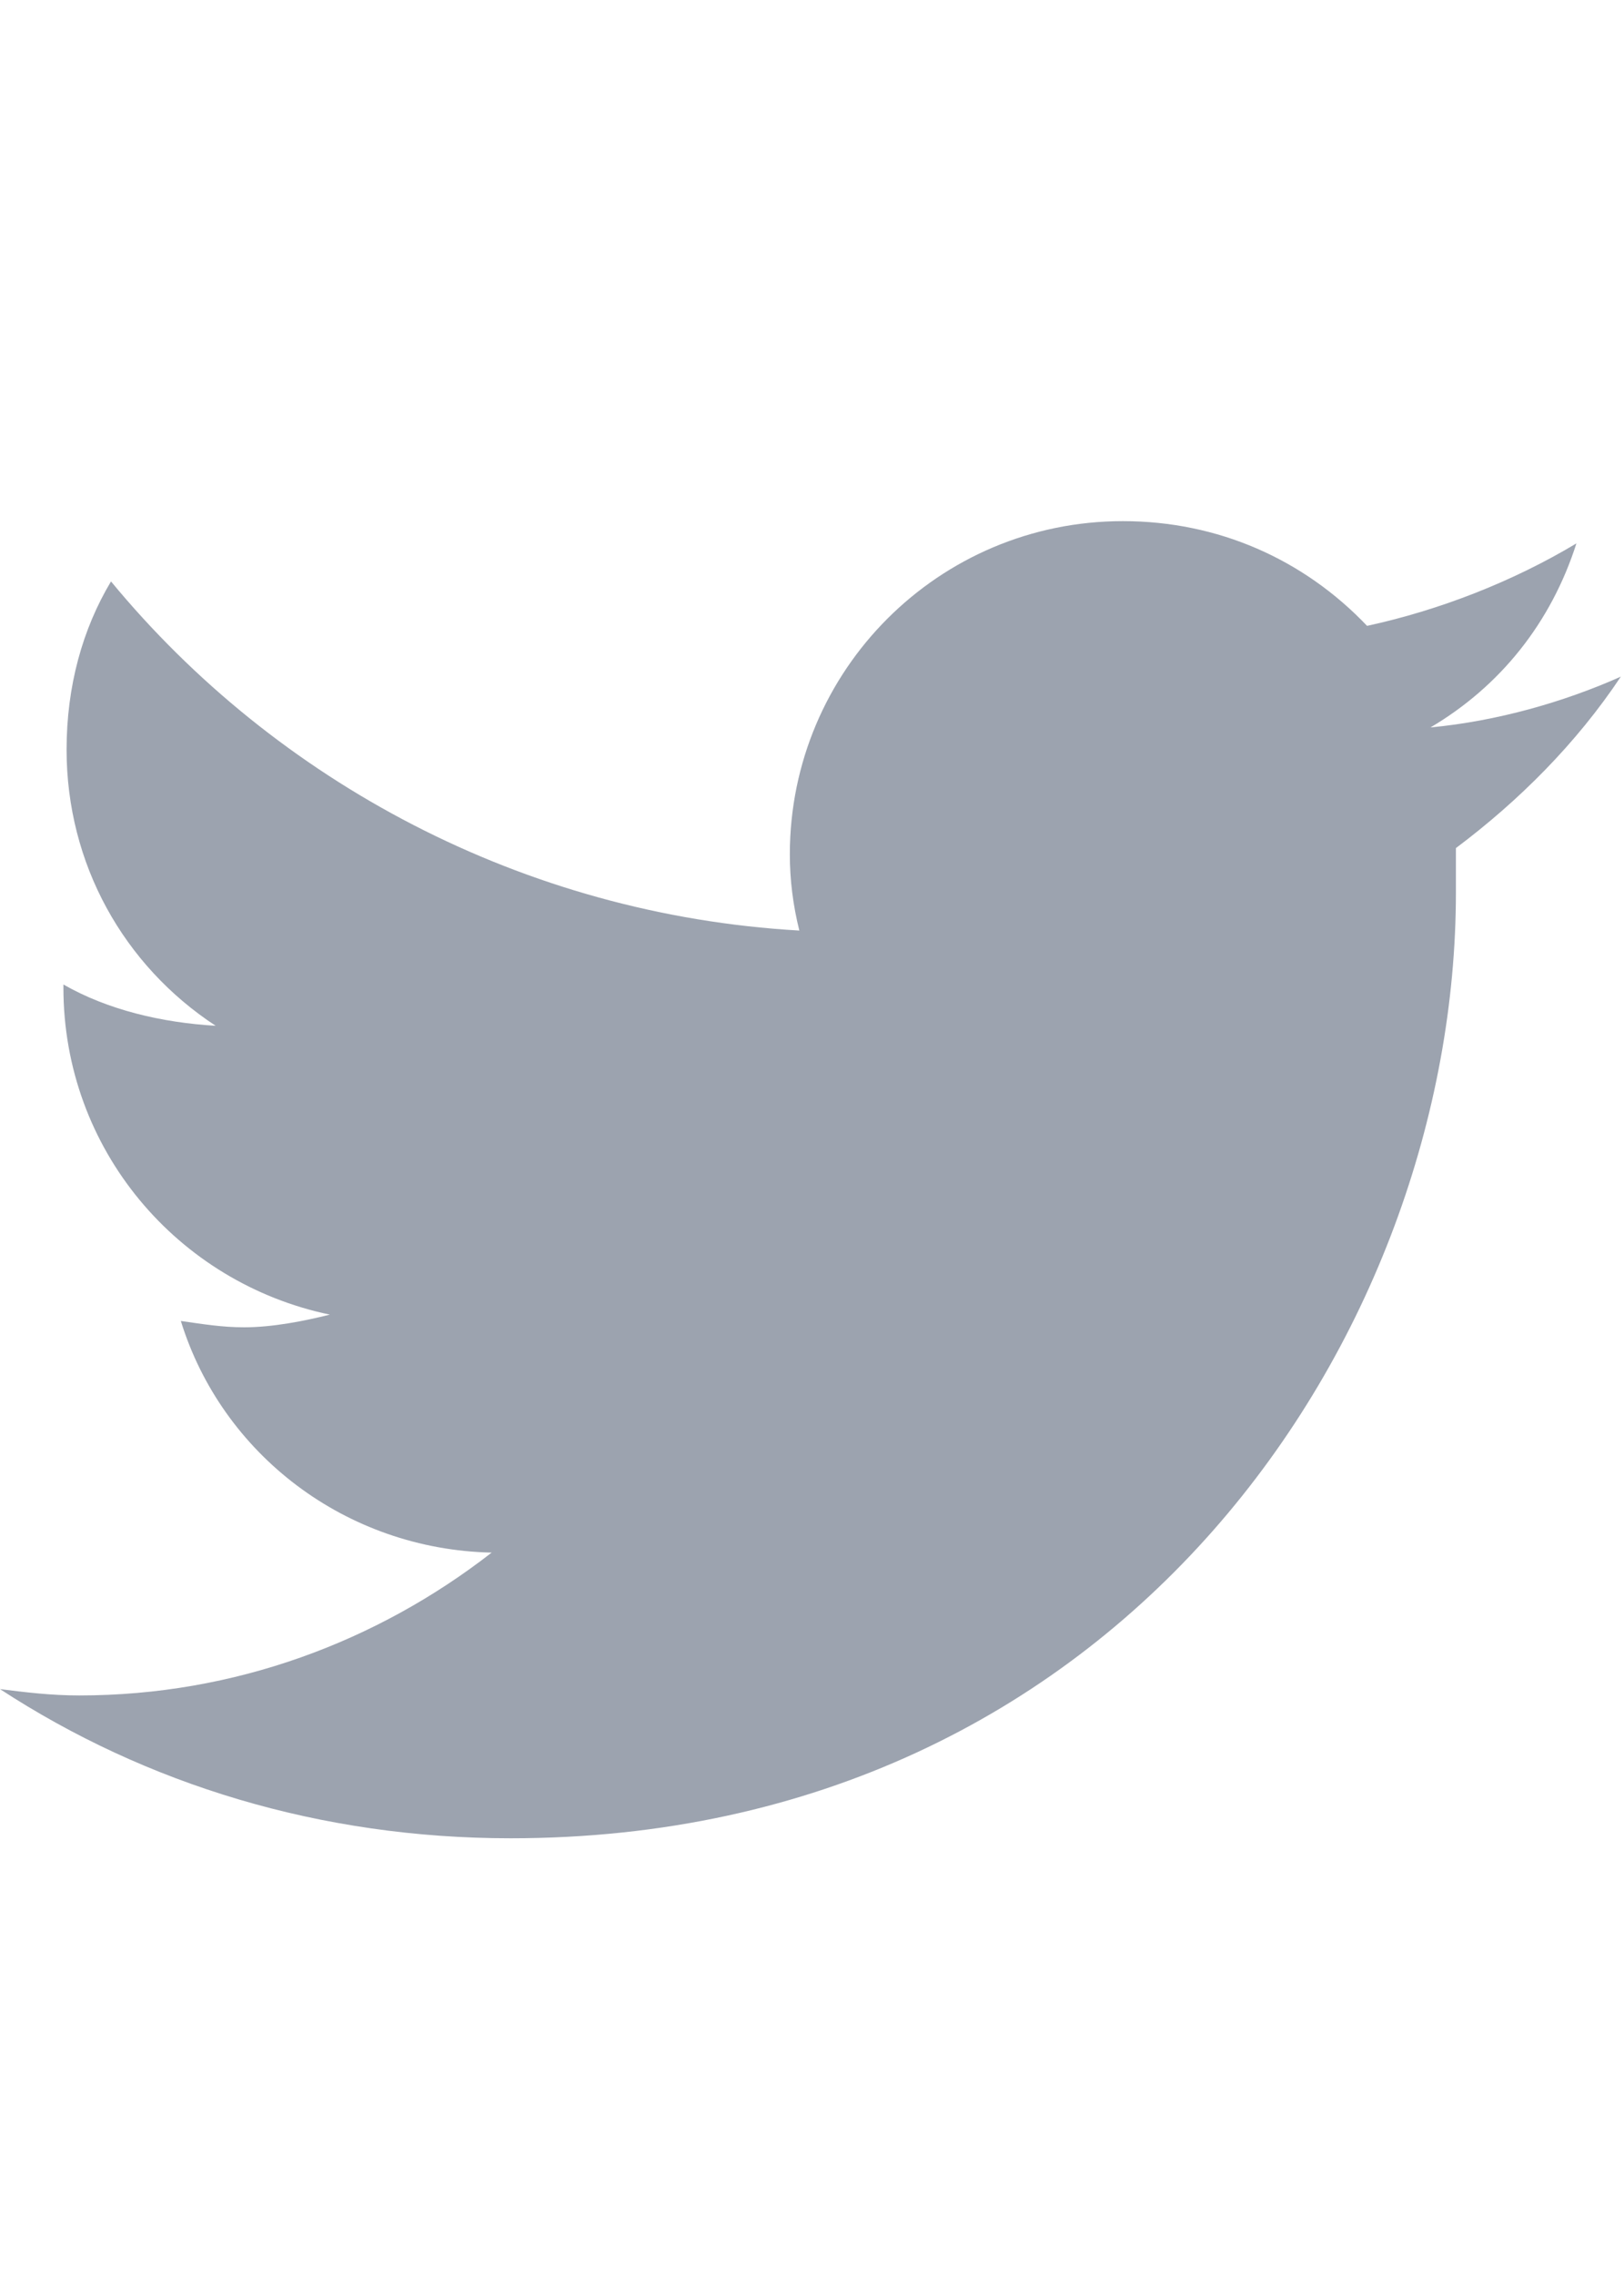 <svg width="20" height="28" viewBox="0 0 20 28" fill="none" xmlns="http://www.w3.org/2000/svg">
<g clip-path="url(#clip0_3012_36727)">
<path d="M17.93 10.438C17.93 10.633 17.93 10.789 17.93 10.984C17.93 16.414 13.828 22.625 6.289 22.625C3.945 22.625 1.797 21.961 0 20.789C0.312 20.828 0.625 20.867 0.977 20.867C2.891 20.867 4.648 20.203 6.055 19.109C4.258 19.07 2.734 17.898 2.227 16.258C2.5 16.297 2.734 16.336 3.008 16.336C3.359 16.336 3.75 16.258 4.062 16.18C2.188 15.789 0.781 14.148 0.781 12.156V12.117C1.328 12.43 1.992 12.586 2.656 12.625C1.523 11.883 0.82 10.633 0.82 9.227C0.82 8.445 1.016 7.742 1.367 7.156C3.398 9.617 6.445 11.258 9.844 11.453C9.766 11.141 9.727 10.828 9.727 10.516C9.727 8.25 11.562 6.414 13.828 6.414C15 6.414 16.055 6.883 16.836 7.703C17.734 7.508 18.633 7.156 19.414 6.688C19.102 7.664 18.477 8.445 17.617 8.953C18.438 8.875 19.258 8.641 19.961 8.328C19.414 9.148 18.711 9.852 17.93 10.438Z" fill="#9CA3AF"/>
</g>
<defs>
<clipPath id="clip0_3012_36727">
<rect width="20" height="28" fill="white"/>
</clipPath>
</defs>
</svg>
